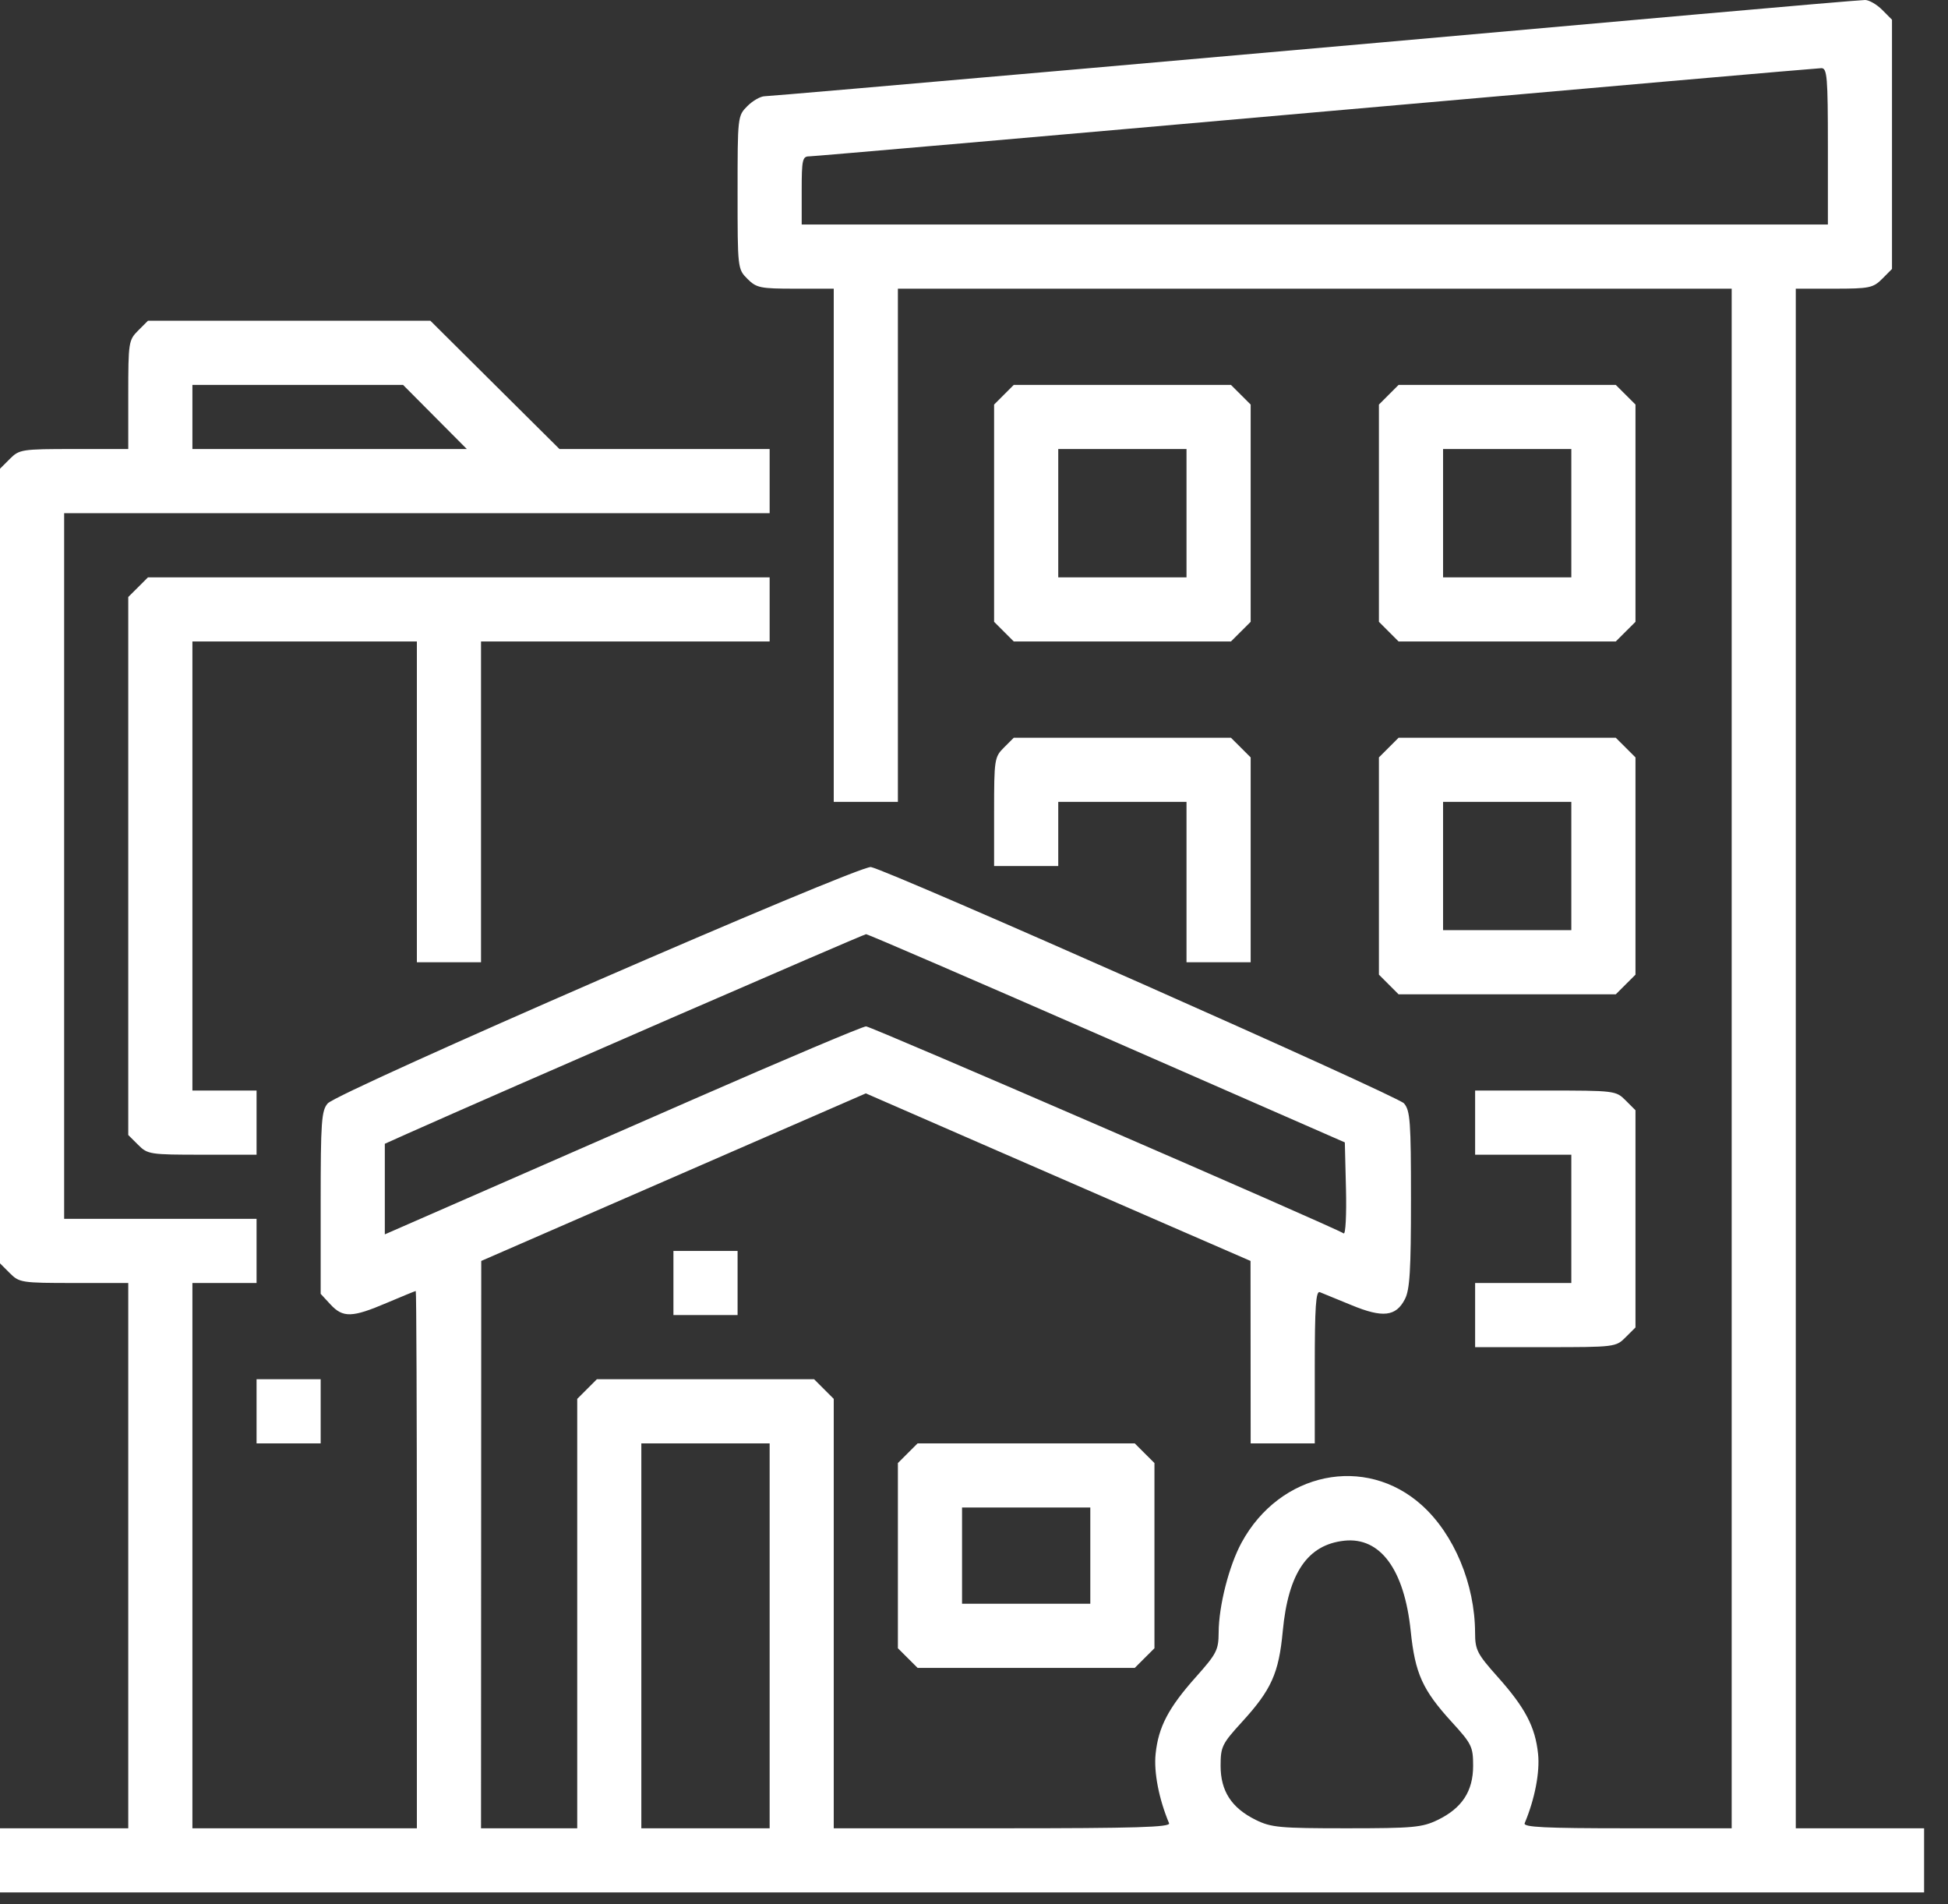 <?xml version="1.0" encoding="UTF-8"?> <svg xmlns="http://www.w3.org/2000/svg" width="44" height="43" viewBox="0 0 44 43" fill="none"><rect x="0" y="0" width="44" height="43" fill="#333333" stroke="none"/><path d="M0 42.735V41.287H2.897V28.973H1.671C0.489 28.973 0.436 28.965 0.222 28.751L0 28.529V10.585L0.222 10.363C0.436 10.149 0.489 10.14 1.671 10.14H2.897V8.914C2.897 7.733 2.905 7.68 3.12 7.465L3.342 7.243H9.721L11.179 8.692L12.637 10.14H17.384V11.589H1.449V27.524H5.795V28.973H4.346V41.287H9.416V35.221C9.416 31.884 9.405 29.154 9.391 29.154C9.377 29.154 9.082 29.276 8.734 29.423C7.953 29.756 7.747 29.762 7.465 29.458L7.243 29.218V27.159C7.243 25.328 7.261 25.08 7.402 24.918C7.631 24.654 19.42 19.526 19.673 19.58C20.128 19.677 31.566 24.747 31.712 24.916C31.853 25.079 31.87 25.325 31.87 27.086C31.87 28.686 31.844 29.125 31.733 29.338C31.53 29.732 31.232 29.765 30.526 29.473C30.195 29.336 29.873 29.205 29.811 29.18C29.722 29.145 29.697 29.517 29.697 30.865V32.595H28.249L28.246 28.475L26.504 27.718C25.547 27.302 23.591 26.45 22.16 25.826L19.557 24.691L10.87 28.475L10.865 41.287H13.038V31.59L13.482 31.146H18.388L18.61 31.368L18.832 31.59V41.287H22.643C25.656 41.287 26.443 41.263 26.406 41.173C26.177 40.627 26.059 40.022 26.102 39.608C26.165 38.998 26.392 38.565 27.017 37.865C27.48 37.346 27.524 37.259 27.526 36.869C27.528 36.266 27.759 35.359 28.044 34.835C28.911 33.242 30.838 32.843 32.114 33.99C32.844 34.646 33.314 35.772 33.318 36.869C33.319 37.259 33.363 37.346 33.826 37.865C34.451 38.565 34.678 38.998 34.741 39.608C34.784 40.022 34.667 40.627 34.438 41.173C34.401 41.263 34.898 41.287 36.752 41.287H39.114V6.519H20.281V18.108H18.832V6.519H17.968C17.171 6.519 17.087 6.502 16.882 6.297C16.661 6.076 16.66 6.06 16.66 4.346C16.66 2.632 16.661 2.616 16.882 2.395C17.004 2.273 17.181 2.173 17.275 2.173C17.43 2.173 29.201 1.14 38.389 0.319C40.356 0.144 42.039 0 42.128 0C42.218 0 42.391 0.1 42.513 0.222L42.735 0.445V6.074L42.513 6.297C42.308 6.502 42.223 6.519 41.427 6.519H40.562V41.287H43.46V42.735H0ZM17.384 41.287V32.595H14.486V41.287H17.384ZM32.475 41.098C33.023 40.832 33.274 40.449 33.274 39.876C33.274 39.446 33.242 39.38 32.794 38.89C32.131 38.164 31.963 37.794 31.864 36.832C31.72 35.442 31.176 34.704 30.362 34.793C29.532 34.884 29.098 35.524 28.974 36.835C28.885 37.787 28.718 38.159 28.049 38.89C27.602 39.38 27.57 39.446 27.57 39.876C27.57 40.446 27.816 40.826 28.361 41.096C28.711 41.269 28.9 41.287 30.416 41.287C31.923 41.287 32.123 41.268 32.475 41.098ZM15.665 24.824C17.732 23.919 19.486 23.178 19.562 23.178C19.676 23.178 30.085 27.689 30.35 27.853C30.393 27.88 30.416 27.428 30.402 26.85L30.376 25.798L25.006 23.447C22.051 22.154 19.602 21.096 19.563 21.096C19.506 21.096 11.281 24.672 9.212 25.596L8.692 25.829V27.875L10.299 27.172C11.183 26.785 13.597 25.729 15.665 24.824ZM9.824 9.416L9.104 8.692H4.346V10.14H10.544L9.824 9.416ZM41.287 3.305C41.287 1.742 41.27 1.539 41.141 1.539C41.061 1.539 35.922 1.988 29.722 2.535C23.522 3.083 18.372 3.531 18.279 3.531C18.125 3.531 18.108 3.607 18.108 4.301V5.07H41.287V3.305ZM20.726 37.665L20.281 37.221V33.039L20.503 32.817L20.726 32.595H25.631L25.853 32.817L26.076 33.039V37.221L25.631 37.665H20.726ZM24.627 36.216V34.043H21.73V36.216H24.627ZM5.795 32.595V31.146H7.243V32.595H5.795ZM33.319 30.422V28.973H35.492V26.076H33.319V24.627H34.908C36.474 24.627 36.499 24.63 36.718 24.849L36.941 25.072V29.977L36.718 30.199C36.499 30.419 36.474 30.422 34.908 30.422H33.319ZM15.211 29.697V28.249H16.66V29.697H15.211ZM3.12 25.853L2.897 25.631V13.482L3.12 13.26L3.342 13.038H17.384V14.486H10.865V21.73H9.416V14.486H4.346V24.627H5.795V26.076H4.568C3.387 26.076 3.333 26.068 3.12 25.853ZM31.59 22.454L31.146 22.01V17.104L31.59 16.66H36.496L36.941 17.104V22.01L36.496 22.454H31.59ZM35.492 21.005V18.108H32.595V21.005H35.492ZM26.8 21.73V18.108H23.903V19.557H22.454V18.33C22.454 17.149 22.462 17.096 22.676 16.882L22.898 16.66H27.804L28.249 17.104V21.73H26.8ZM22.898 14.486L22.454 14.042V9.136L22.898 8.692H27.804L28.249 9.136V14.042L27.804 14.486H22.898ZM26.8 13.038V10.14H23.903V13.038H26.8ZM31.59 14.486L31.146 14.042V9.136L31.59 8.692H36.496L36.941 9.136V14.042L36.496 14.486H31.59ZM35.492 13.038V10.14H32.595V13.038H35.492Z" fill="white"></path></svg> 